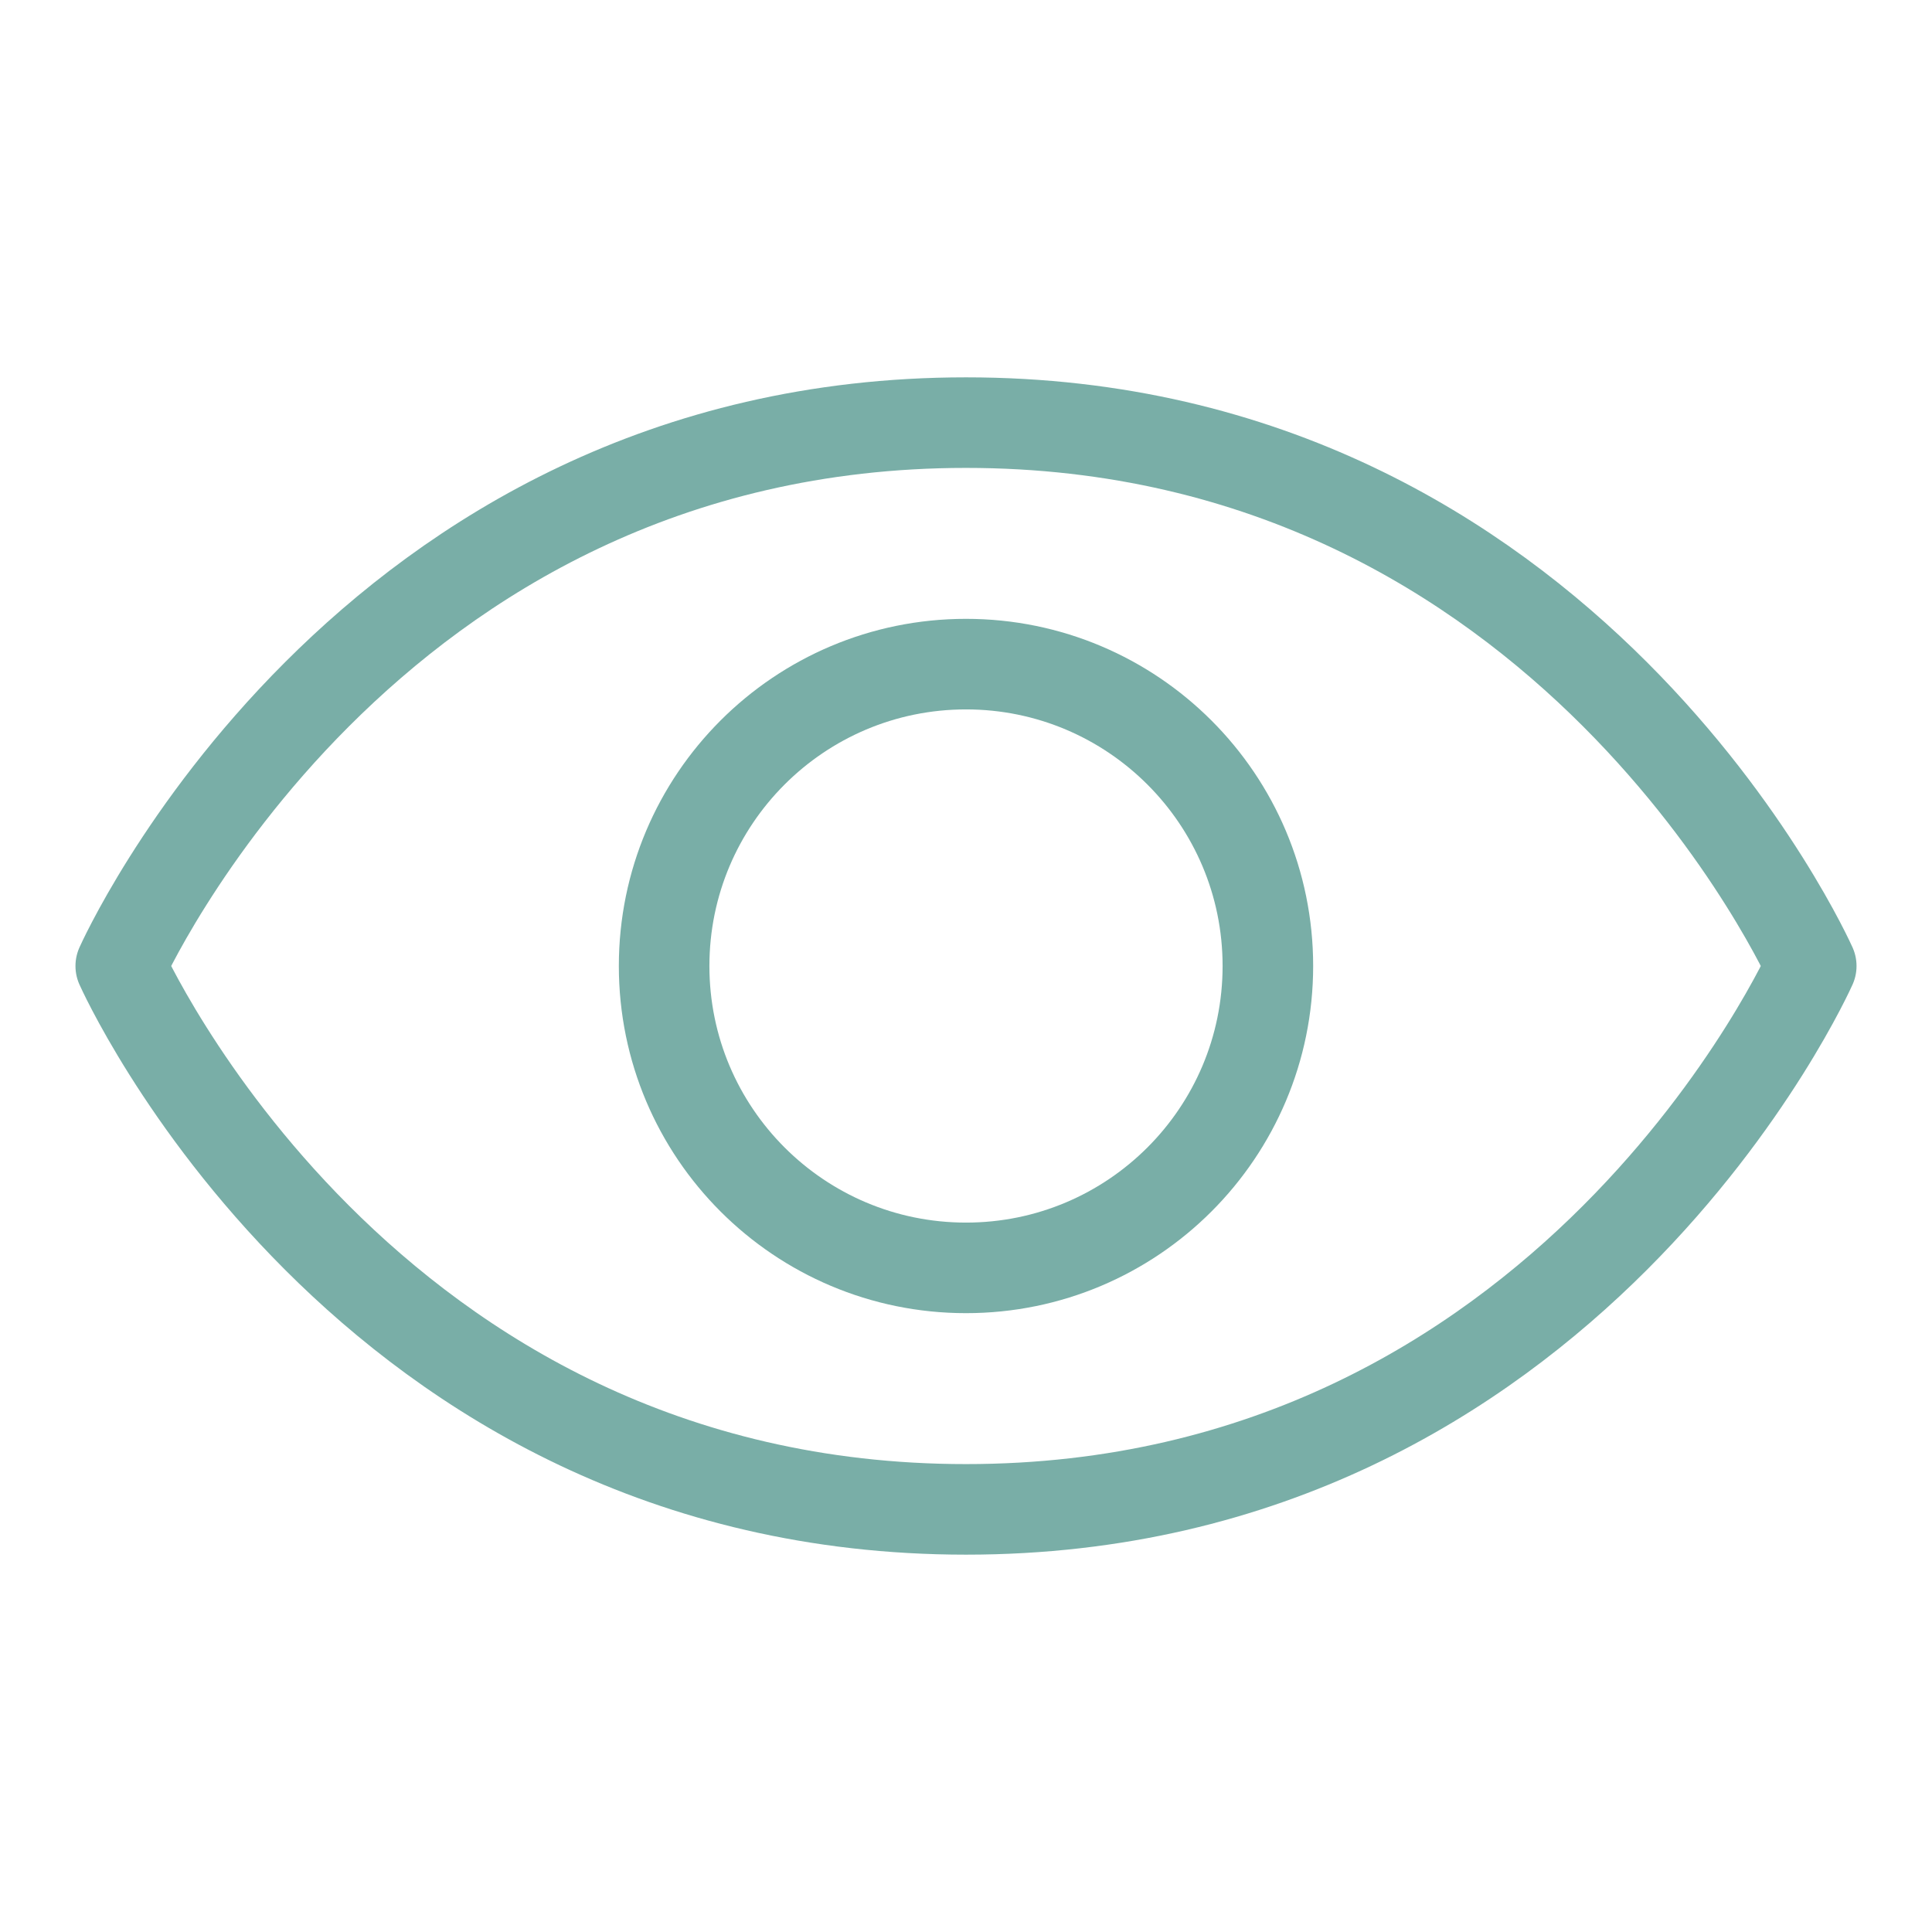 <svg width="40" height="40" viewBox="0 0 40 40" fill="none" xmlns="http://www.w3.org/2000/svg">
<path d="M20 8.75C7.5 8.75 2.5 20 2.5 20C2.5 20 7.5 31.25 20 31.25C32.5 31.25 37.5 20 37.5 20C37.5 20 32.5 8.75 20 8.75Z" stroke="#79AEA7" stroke-width="1.875" stroke-linecap="round" stroke-linejoin="round"/>
<path d="M20 26.25C23.452 26.25 26.25 23.452 26.25 20C26.25 16.548 23.452 13.75 20 13.75C16.548 13.75 13.75 16.548 13.75 20C13.75 23.452 16.548 26.25 20 26.25Z" stroke="#79AEA7" stroke-width="1.875" stroke-linecap="round" stroke-linejoin="round"/>
</svg>
